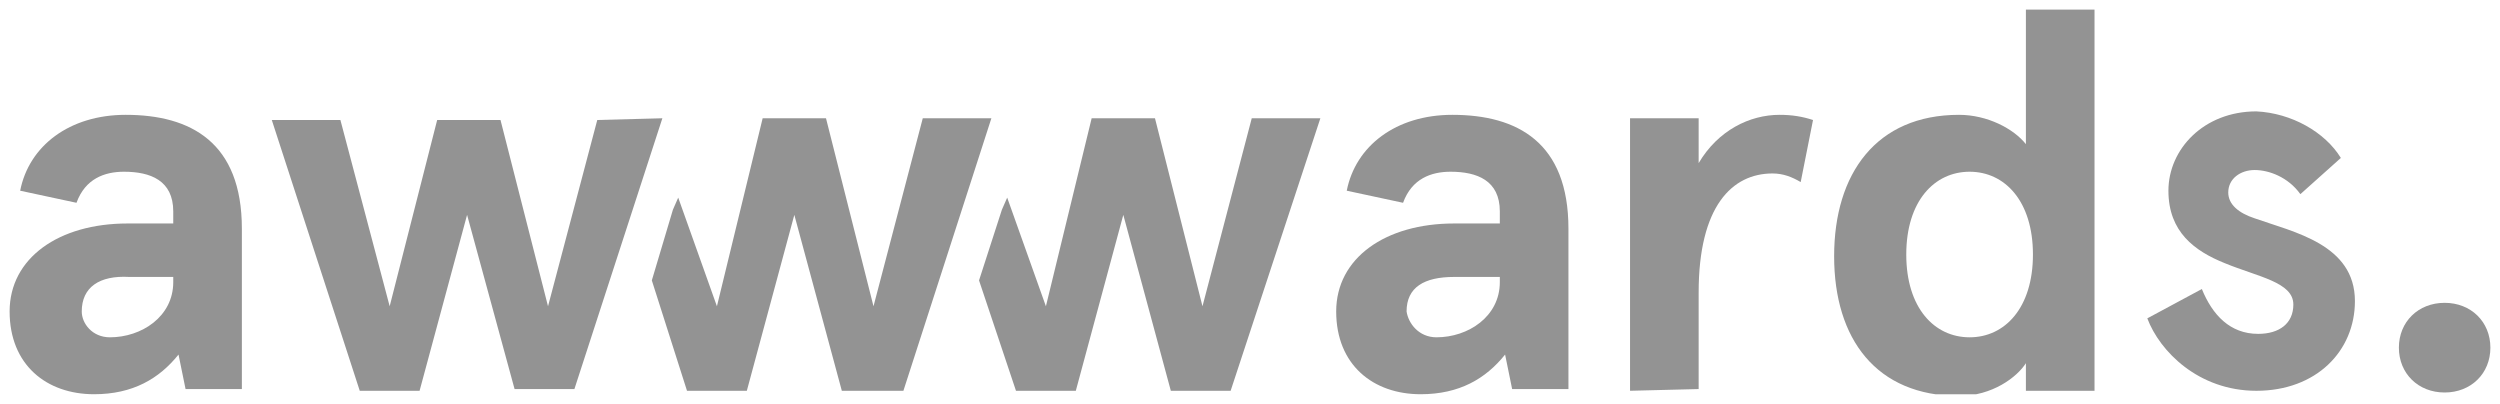 <svg width="130" height="21" viewBox="0 0 130 21" fill="none" xmlns="http://www.w3.org/2000/svg">
<g clip-path="url(#clip0_4220_111)">
<path d="M1.049 9.917C1.506 7.585 3.611 5.971 6.538 5.971C9.923 5.971 12.577 7.406 12.577 11.89V20.231H9.649L9.283 18.437C8.277 19.693 6.904 20.5 4.891 20.5C2.421 20.5 0.5 18.975 0.5 16.195C0.5 13.415 3.062 11.621 6.63 11.621H9.009V10.993C9.009 9.379 7.819 8.93 6.447 8.93C5.44 8.93 4.434 9.289 3.977 10.545L1.049 9.917ZM5.715 17.54C7.362 17.54 9.009 16.464 9.009 14.67V14.401H6.721C5.166 14.312 4.251 14.939 4.251 16.195C4.251 16.823 4.8 17.54 5.715 17.54Z" fill="#939393"/>
<path d="M70.031 9.917C70.489 7.585 72.593 5.971 75.521 5.971C78.906 5.971 81.559 7.406 81.559 11.89V20.231H78.631L78.265 18.437C77.259 19.693 75.887 20.5 73.874 20.5C71.404 20.5 69.482 18.975 69.482 16.195C69.482 13.415 72.044 11.621 75.612 11.621H77.991V10.993C77.991 9.379 76.802 8.93 75.429 8.93C74.423 8.93 73.416 9.289 72.959 10.545L70.031 9.917ZM74.697 17.54C76.344 17.54 77.991 16.464 77.991 14.67V14.401H75.612C74.057 14.401 73.142 14.939 73.142 16.195C73.234 16.823 73.782 17.54 74.697 17.54Z" fill="#939393"/>
<path d="M84.762 20.32V6.15H88.33V8.482C89.336 6.778 90.983 5.971 92.538 5.971C93.179 5.971 93.728 6.06 94.277 6.24L93.636 9.468C93.179 9.199 92.721 9.02 92.172 9.02C90.068 9.02 88.33 10.724 88.33 15.208V20.231L84.762 20.32Z" fill="#939393"/>
<path d="M101.871 5.971C103.335 5.971 104.707 6.688 105.347 7.496V0.5H108.915V20.321H105.347V18.886C104.89 19.603 103.609 20.59 101.871 20.59C97.571 20.59 95.375 17.63 95.375 13.325C95.375 9.02 97.571 5.971 101.871 5.971ZM102.42 17.54C104.249 17.54 105.713 16.016 105.713 13.235C105.713 10.455 104.249 8.93 102.42 8.93C100.59 8.93 99.126 10.455 99.126 13.235C99.126 16.016 100.59 17.54 102.42 17.54Z" fill="#939393"/>
<path d="M121.724 8.213L119.62 10.096C118.979 9.2 117.973 8.841 117.241 8.841C116.509 8.841 115.869 9.289 115.869 10.007C115.869 10.635 116.418 11.083 117.241 11.352C119.254 12.069 122.456 12.697 122.456 15.657C122.456 18.258 120.443 20.321 117.332 20.321C114.313 20.321 112.301 18.258 111.66 16.554L114.496 15.029C115.045 16.375 115.96 17.361 117.424 17.361C118.522 17.361 119.254 16.823 119.254 15.836C119.254 14.67 117.424 14.401 115.686 13.684C114.13 13.056 112.758 12.069 112.758 9.917C112.758 7.765 114.588 5.792 117.332 5.792C119.162 5.881 120.901 6.868 121.724 8.213Z" fill="#939393"/>
<path d="M47.984 6.15L45.422 15.926L42.952 6.15H39.658L37.28 15.926L35.267 10.276L34.992 10.904L33.895 14.581L35.724 20.321H38.835L41.305 11.173L43.775 20.321H46.977L51.552 6.15H47.984Z" fill="#939393"/>
<path d="M65.091 6.15L62.529 15.926L60.059 6.15H56.766L54.387 15.926L52.374 10.276L52.099 10.904L50.91 14.581L52.831 20.321H55.942L58.412 11.173L60.883 20.321H63.993L68.659 6.15H65.091Z" fill="#939393"/>
<path d="M34.443 6.15L29.869 20.231H26.758L24.288 11.173L21.818 20.321H18.707L14.133 6.24H17.701L20.263 15.926L22.733 6.24H26.026L28.497 15.926L31.058 6.24L34.443 6.15Z" fill="#939393"/>
<path d="M127.121 15.747C128.493 15.747 129.5 16.733 129.5 18.078C129.5 19.424 128.493 20.41 127.121 20.41C125.749 20.41 124.742 19.424 124.742 18.078C124.742 16.733 125.749 15.747 127.121 15.747Z" fill="#939393"/>
</g>
<defs>
<clipPath id="clip0_4220_111">
<rect width="129" height="20" fill="white" transform="translate(0.5 0.5)"/>
</clipPath>
</defs>
</svg>
